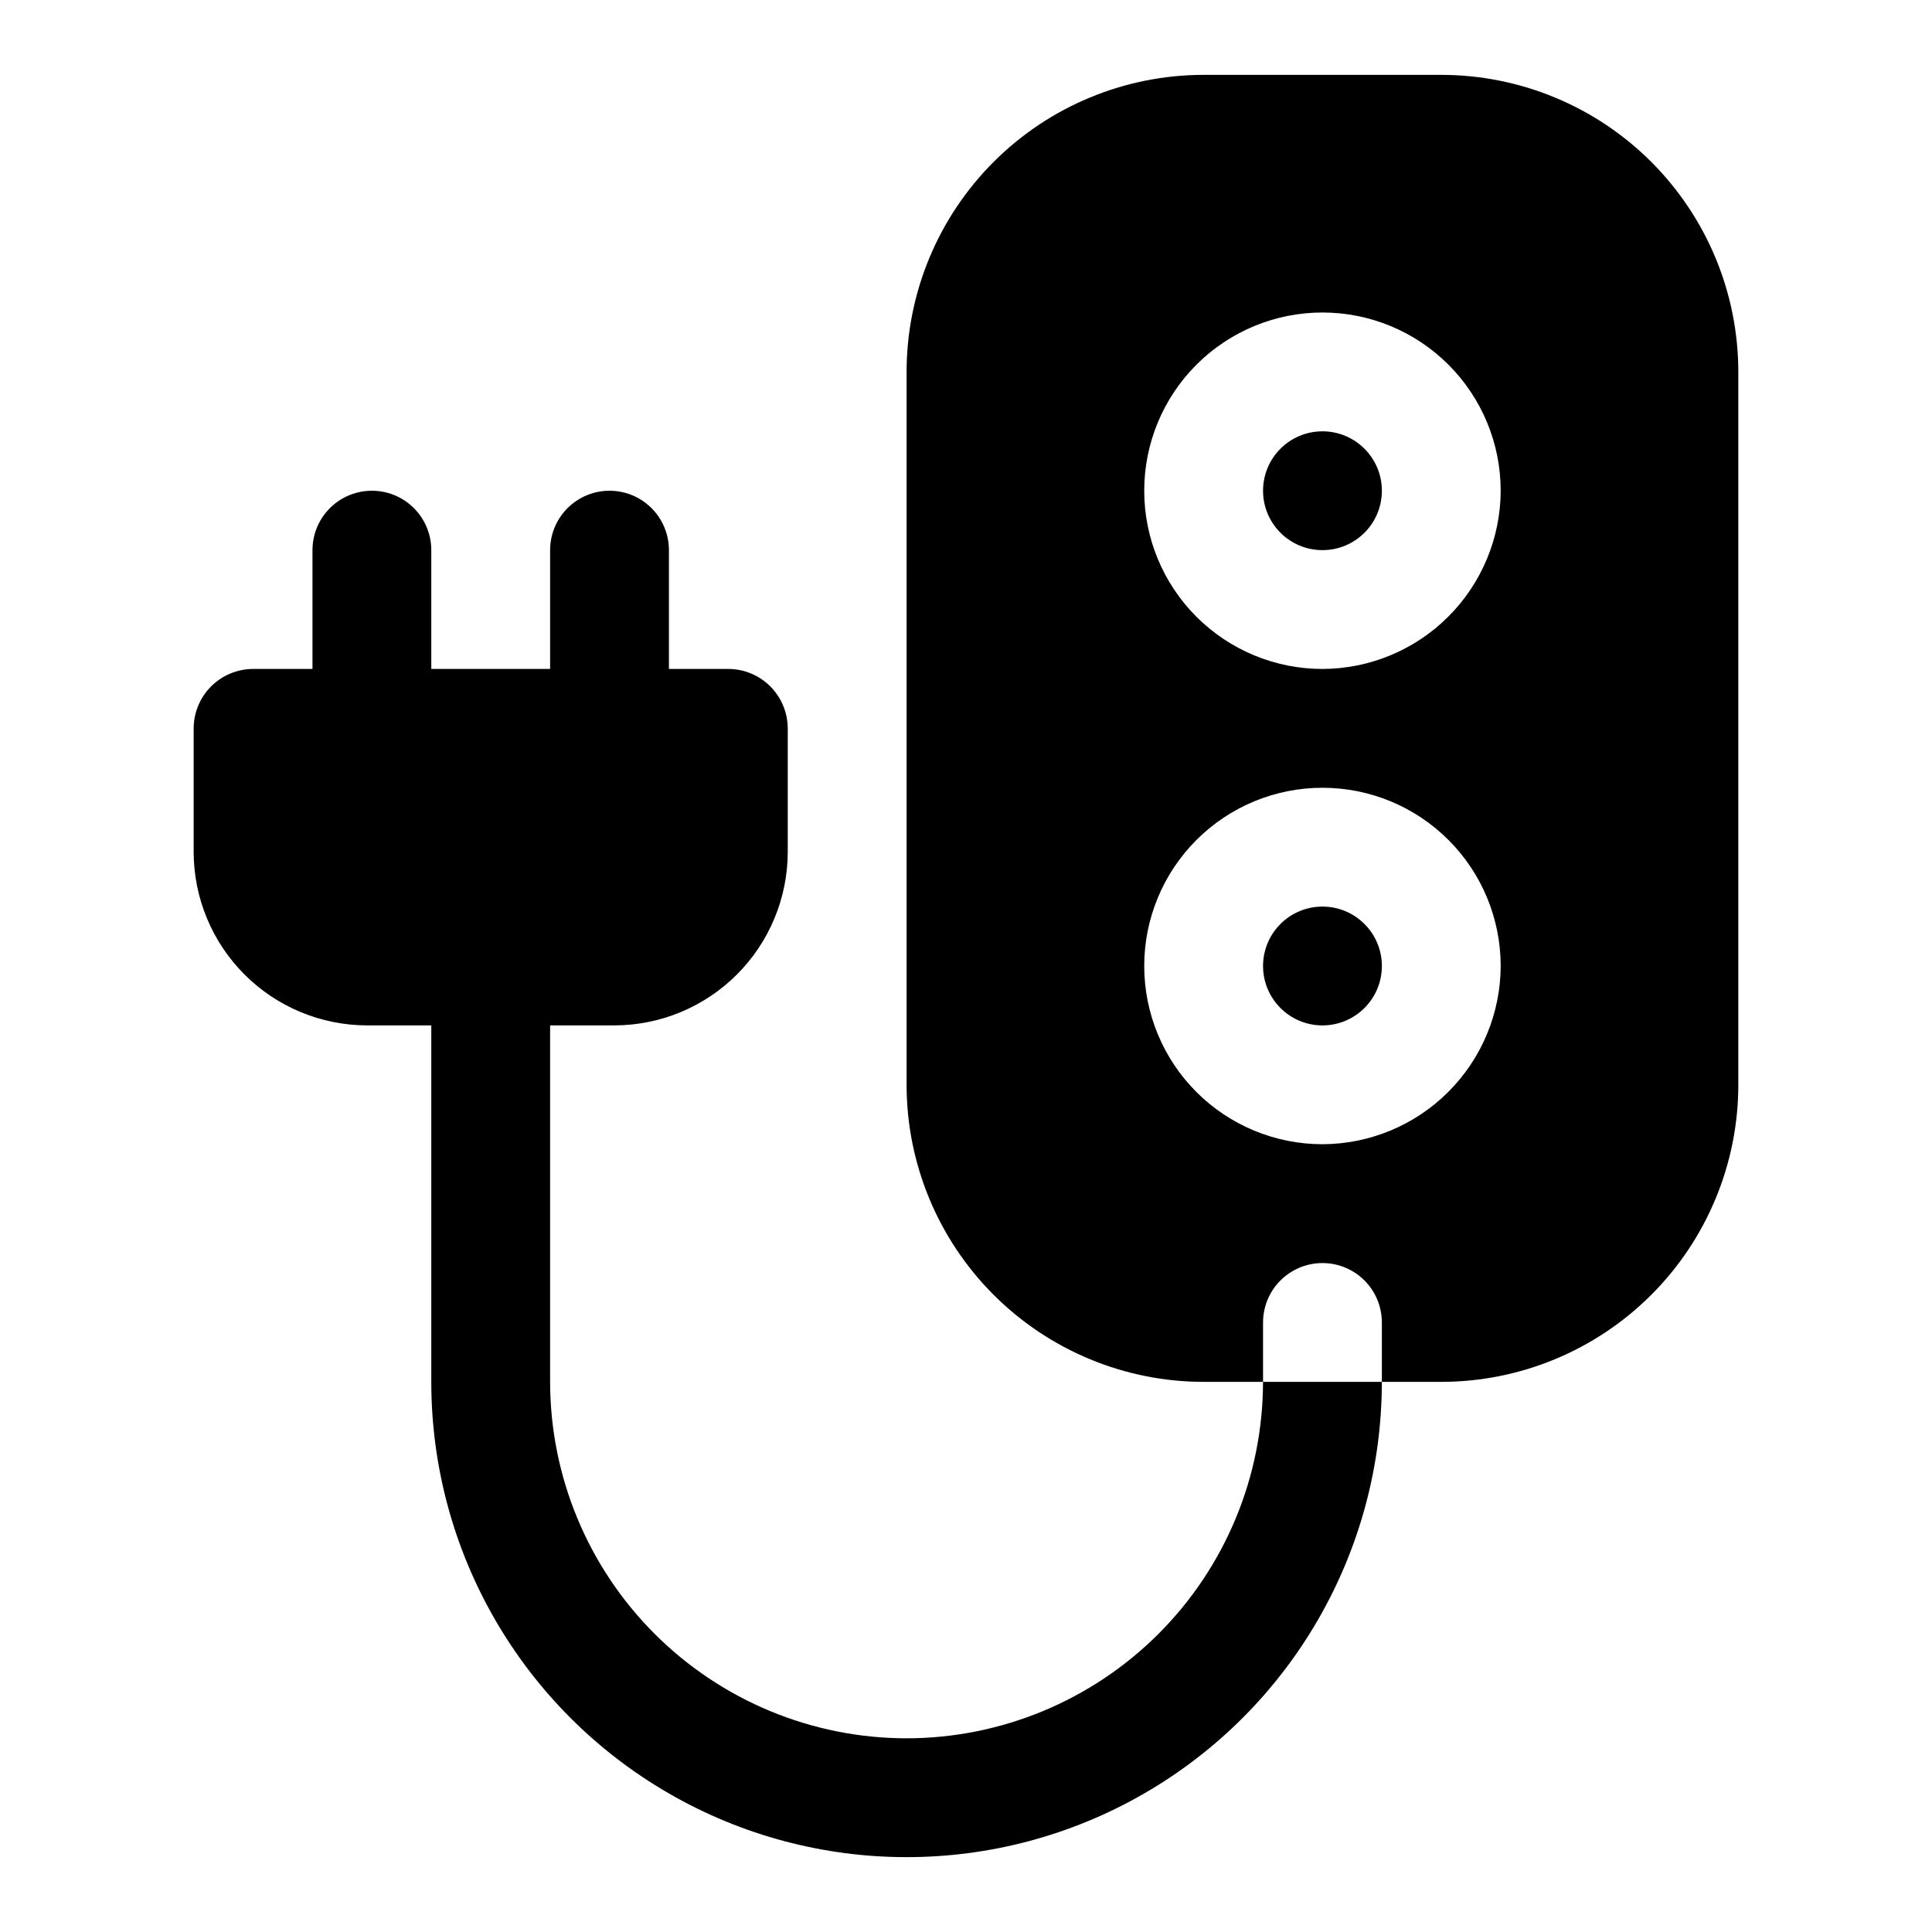 <?xml version="1.0" encoding="UTF-8"?>
<!-- Uploaded to: ICON Repo, www.iconrepo.com, Generator: ICON Repo Mixer Tools -->
<svg fill="#000000" width="800px" height="800px" version="1.1" viewBox="144 144 512 512" xmlns="http://www.w3.org/2000/svg">
 <g>
  <path d="m510.21 400c0 8.695-7.051 15.742-15.746 15.742-8.691 0-15.742-7.047-15.742-15.742s7.051-15.746 15.742-15.746c8.695 0 15.746 7.051 15.746 15.746"/>
  <path d="m510.21 274.05c0 8.695-7.051 15.742-15.746 15.742-8.691 0-15.742-7.047-15.742-15.742s7.051-15.746 15.742-15.746c8.695 0 15.746 7.051 15.746 15.746"/>
  <path d="m525.95 163.84h-62.973c-20.879 0.008-40.895 8.305-55.656 23.066-14.762 14.762-23.059 34.781-23.066 55.656v188.93c0.008 20.875 8.305 40.891 23.066 55.652 14.762 14.762 34.777 23.059 55.656 23.066h15.742v-15.746c0-5.621 3-10.82 7.871-13.633s10.875-2.812 15.746 0c4.871 2.812 7.871 8.012 7.871 13.633v15.742h15.742v0.004c20.879-0.008 40.895-8.305 55.656-23.066s23.059-34.777 23.066-55.652v-188.93c-0.008-20.875-8.305-40.895-23.066-55.656-14.762-14.762-34.777-23.059-55.656-23.066zm-31.488 283.39c-12.523 0-24.539-4.977-33.395-13.832-8.859-8.859-13.836-20.875-13.836-33.398 0-12.527 4.977-24.543 13.836-33.398 8.855-8.859 20.871-13.836 33.395-13.836 12.527 0 24.543 4.977 33.398 13.836 8.859 8.855 13.836 20.871 13.836 33.398-0.035 12.516-5.023 24.508-13.875 33.355-8.848 8.852-20.844 13.84-33.359 13.875zm0-125.95c-12.523 0-24.539-4.977-33.395-13.832-8.859-8.859-13.836-20.871-13.836-33.398s4.977-24.543 13.836-33.398c8.855-8.859 20.871-13.836 33.395-13.836 12.527 0 24.543 4.977 33.398 13.836 8.859 8.855 13.836 20.871 13.836 33.398-0.035 12.516-5.023 24.508-13.875 33.355-8.848 8.852-20.844 13.84-33.359 13.875z"/>
  <path d="m384.25 604.67c-25.047-0.02-49.062-9.98-66.773-27.691-17.711-17.711-27.672-41.727-27.691-66.773v-94.465h17.004c12.188-0.016 23.875-4.863 32.492-13.48 8.617-8.617 13.469-20.305 13.48-32.492v-32.746c-0.012-4.172-1.676-8.172-4.625-11.121-2.949-2.949-6.945-4.613-11.117-4.625h-15.746v-31.488c0-5.625-3-10.82-7.871-13.633s-10.871-2.812-15.742 0c-4.875 2.812-7.875 8.008-7.875 13.633v31.488h-31.488v-31.488c0-5.625-3-10.82-7.871-13.633-4.871-2.812-10.871-2.812-15.742 0s-7.875 8.008-7.875 13.633v31.488h-15.742c-4.172 0.012-8.168 1.676-11.121 4.625-2.949 2.949-4.609 6.949-4.625 11.121v32.746c0.016 12.188 4.863 23.875 13.48 32.492 8.621 8.617 20.305 13.465 32.492 13.48h17.004v94.465c0 45 24.008 86.578 62.977 109.08 38.973 22.5 86.984 22.5 125.95 0s62.977-64.078 62.977-109.08h-31.488c-0.02 25.047-9.98 49.062-27.691 66.773-17.711 17.711-41.727 27.672-66.773 27.691z"/>
 </g>
</svg>